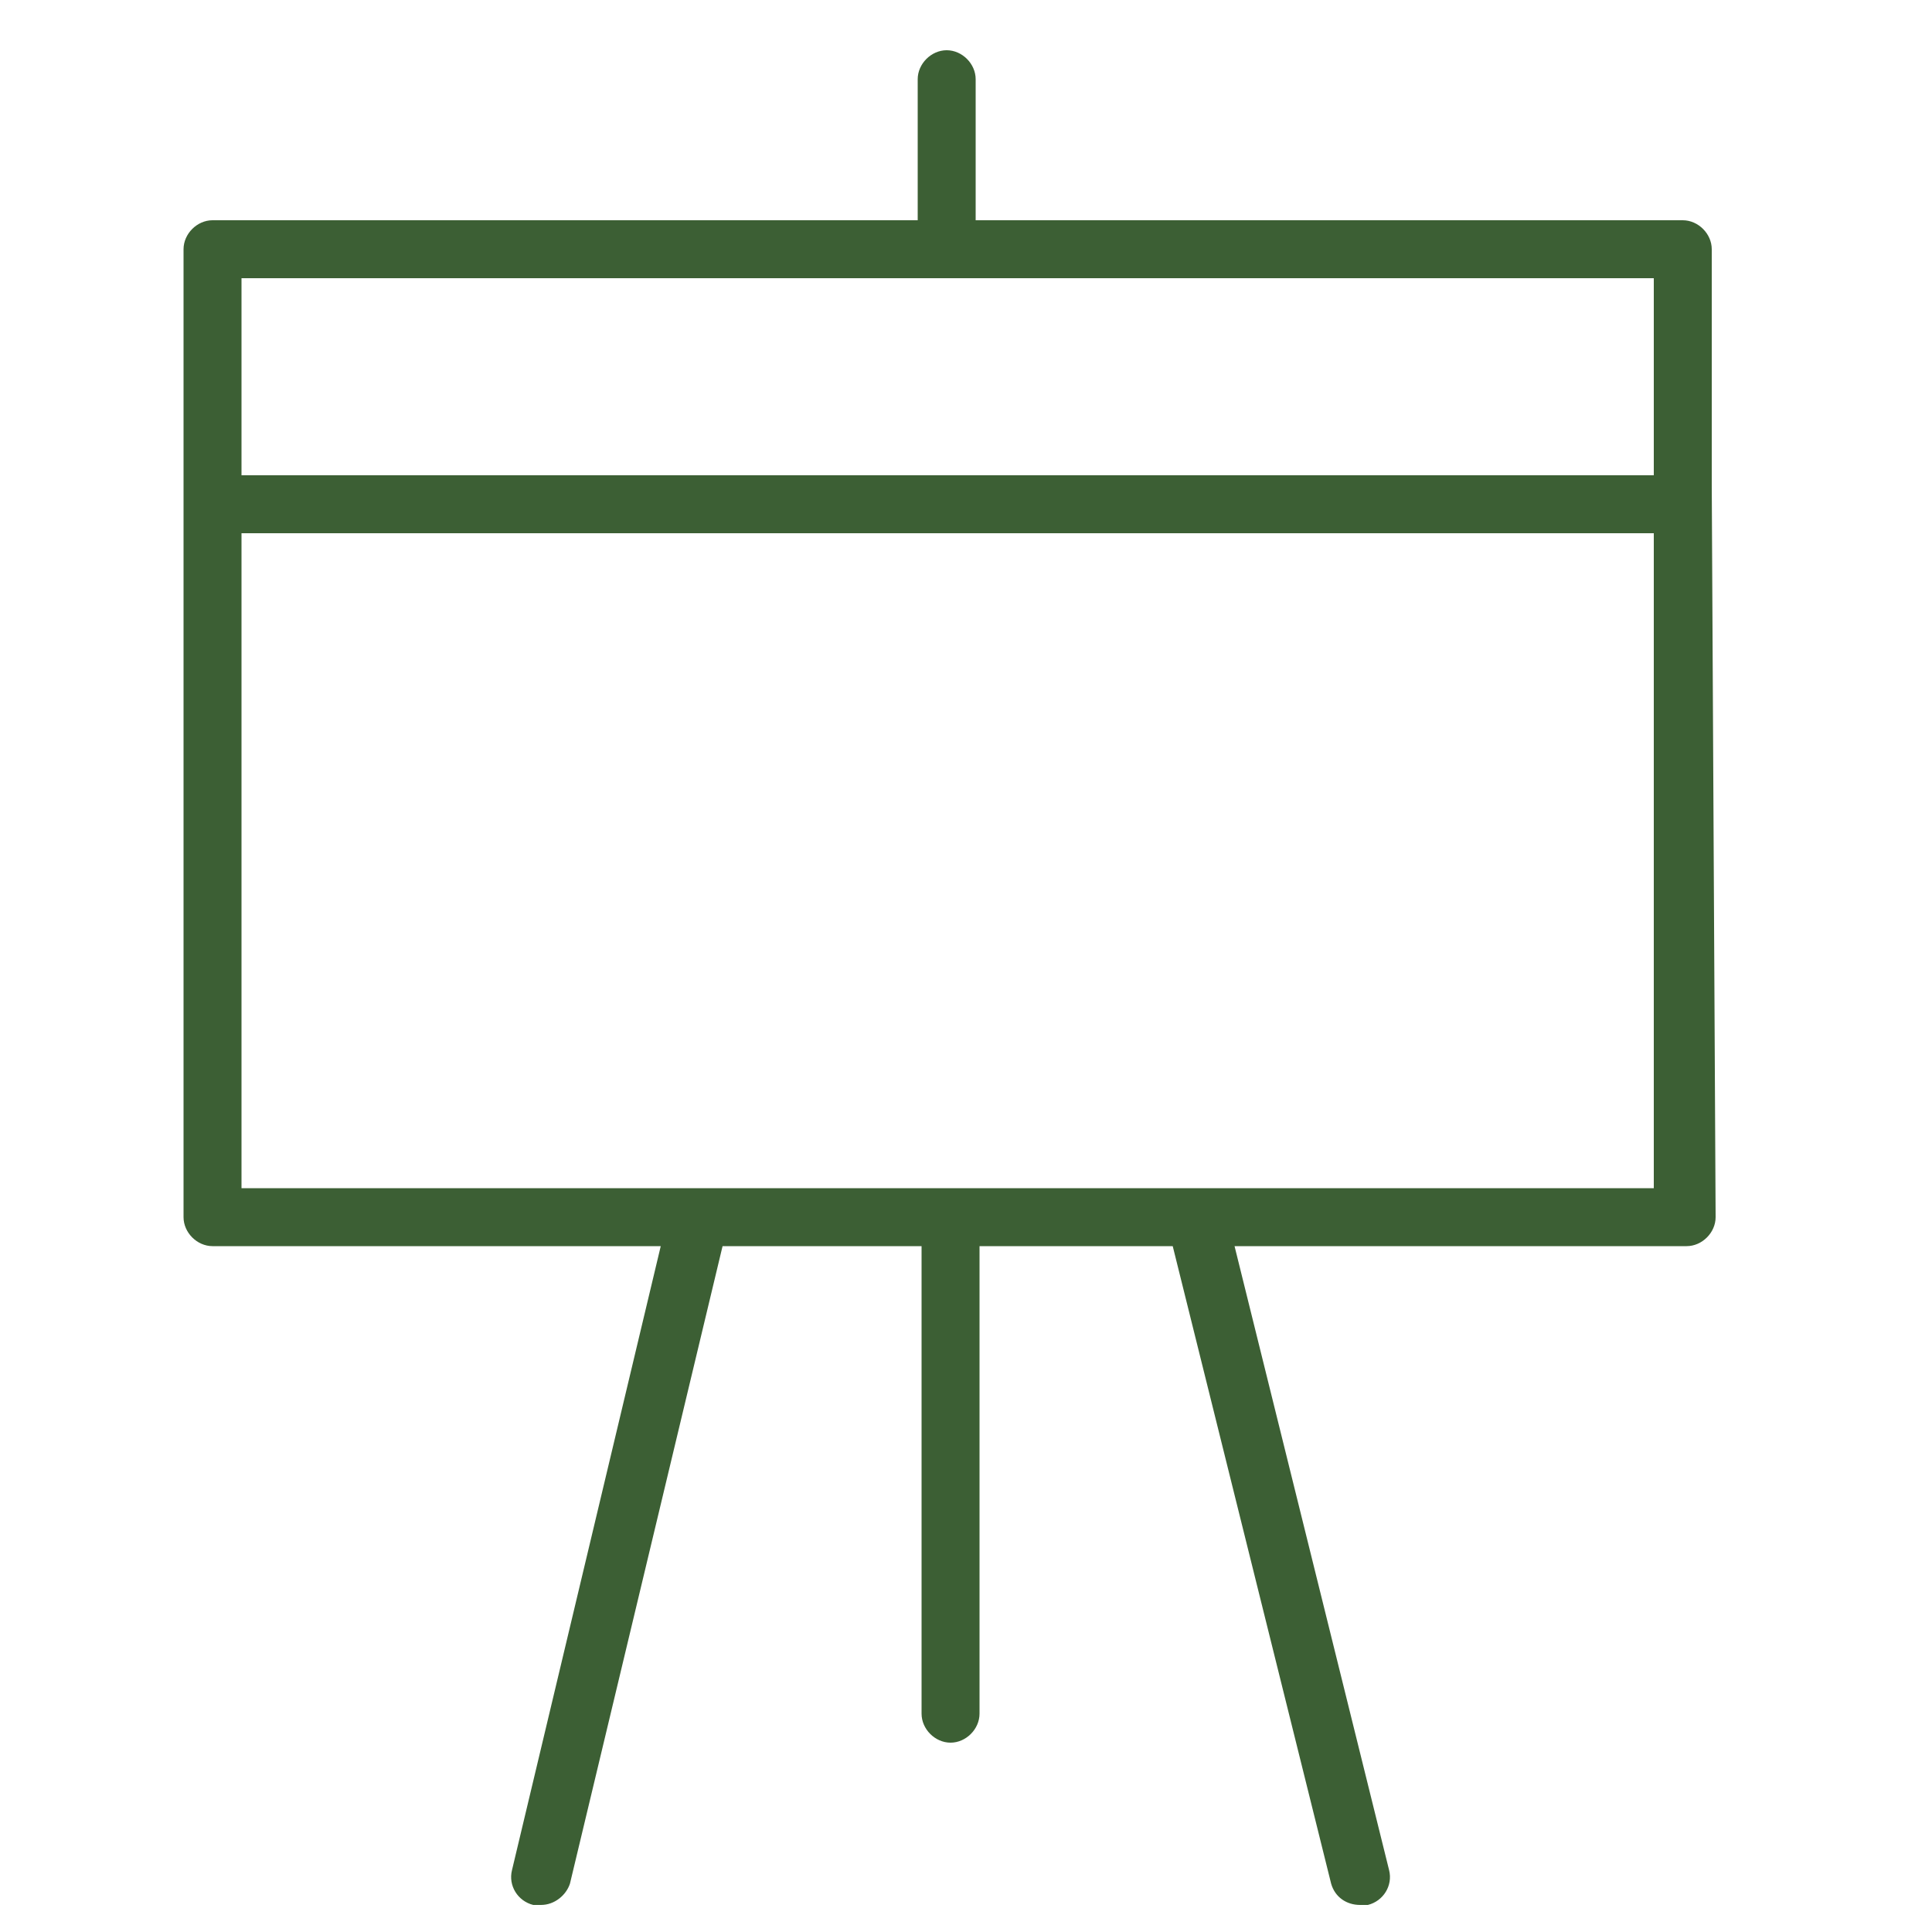 <?xml version="1.0" encoding="UTF-8"?> <svg xmlns="http://www.w3.org/2000/svg" viewBox="1950 2450 100 100" width="100" height="100"><path fill="#3c5f34" stroke="none" fill-opacity="1" stroke-width="1" stroke-opacity="1" alignment-baseline="baseline" baseline-shift="baseline" color="rgb(51, 51, 51)" fill-rule="evenodd" font-size-adjust="none" id="tSvg84b11addbb" d="M 2038.6 2475.1 C 2038.6 2471.033 2038.6 2466.967 2038.6 2462.9 C 2038.6 2462.1 2037.9 2461.4 2037.1 2461.4 C 2024.9 2461.4 2012.7 2461.4 2000.5 2461.4 C 2000.5 2458.967 2000.5 2456.533 2000.5 2454.1 C 2000.5 2453.3 1999.8 2452.6 1999 2452.6 C 1998.2 2452.6 1997.5 2453.3 1997.5 2454.1 C 1997.5 2456.533 1997.5 2458.967 1997.5 2461.4 C 1985.333 2461.4 1973.167 2461.4 1961 2461.4 C 1960.2 2461.4 1959.5 2462.1 1959.5 2462.9 C 1959.5 2479.6 1959.5 2496.3 1959.5 2513 C 1959.5 2513.8 1960.2 2514.5 1961 2514.5 C 1968.733 2514.5 1976.467 2514.5 1984.2 2514.5 C 1981.633 2525.267 1979.067 2536.033 1976.5 2546.8 C 1976.3 2547.6 1976.8 2548.4 1977.6 2548.6 C 1977.733 2548.6 1977.867 2548.6 1978 2548.6 C 1978.7 2548.6 1979.3 2548.1 1979.5 2547.5 C 1982.133 2536.5 1984.767 2525.5 1987.4 2514.5 C 1990.833 2514.5 1994.267 2514.5 1997.7 2514.5 C 1997.7 2522.567 1997.7 2530.633 1997.7 2538.7 C 1997.7 2539.5 1998.4 2540.2 1999.2 2540.2 C 2000 2540.2 2000.7 2539.5 2000.7 2538.7 C 2000.7 2530.633 2000.7 2522.567 2000.7 2514.5 C 2004.033 2514.5 2007.367 2514.5 2010.7 2514.5 C 2013.433 2525.5 2016.167 2536.5 2018.9 2547.5 C 2019.1 2548.2 2019.7 2548.6 2020.4 2548.6 C 2020.533 2548.6 2020.667 2548.6 2020.8 2548.6 C 2021.6 2548.4 2022.1 2547.6 2021.9 2546.8 C 2019.233 2536.033 2016.567 2525.267 2013.9 2514.5 C 2021.7 2514.5 2029.5 2514.5 2037.3 2514.5 C 2038.1 2514.5 2038.8 2513.8 2038.8 2513C 2038.8 2513 2038.6 2475.6 2038.6 2475.1Z M 2035.6 2464.4 C 2035.6 2467.8 2035.6 2471.2 2035.6 2474.6 C 2011.233 2474.6 1986.867 2474.6 1962.5 2474.6 C 1962.5 2471.2 1962.5 2467.8 1962.5 2464.4C 1986.867 2464.4 2011.233 2464.4 2035.6 2464.4Z M 1962.5 2511.5 C 1962.5 2500.2 1962.5 2488.9 1962.5 2477.6 C 1986.867 2477.6 2011.233 2477.6 2035.6 2477.6 C 2035.6 2488.9 2035.6 2500.2 2035.6 2511.5C 2011.233 2511.5 1986.867 2511.5 1962.5 2511.5Z"></path><defs> </defs></svg> 